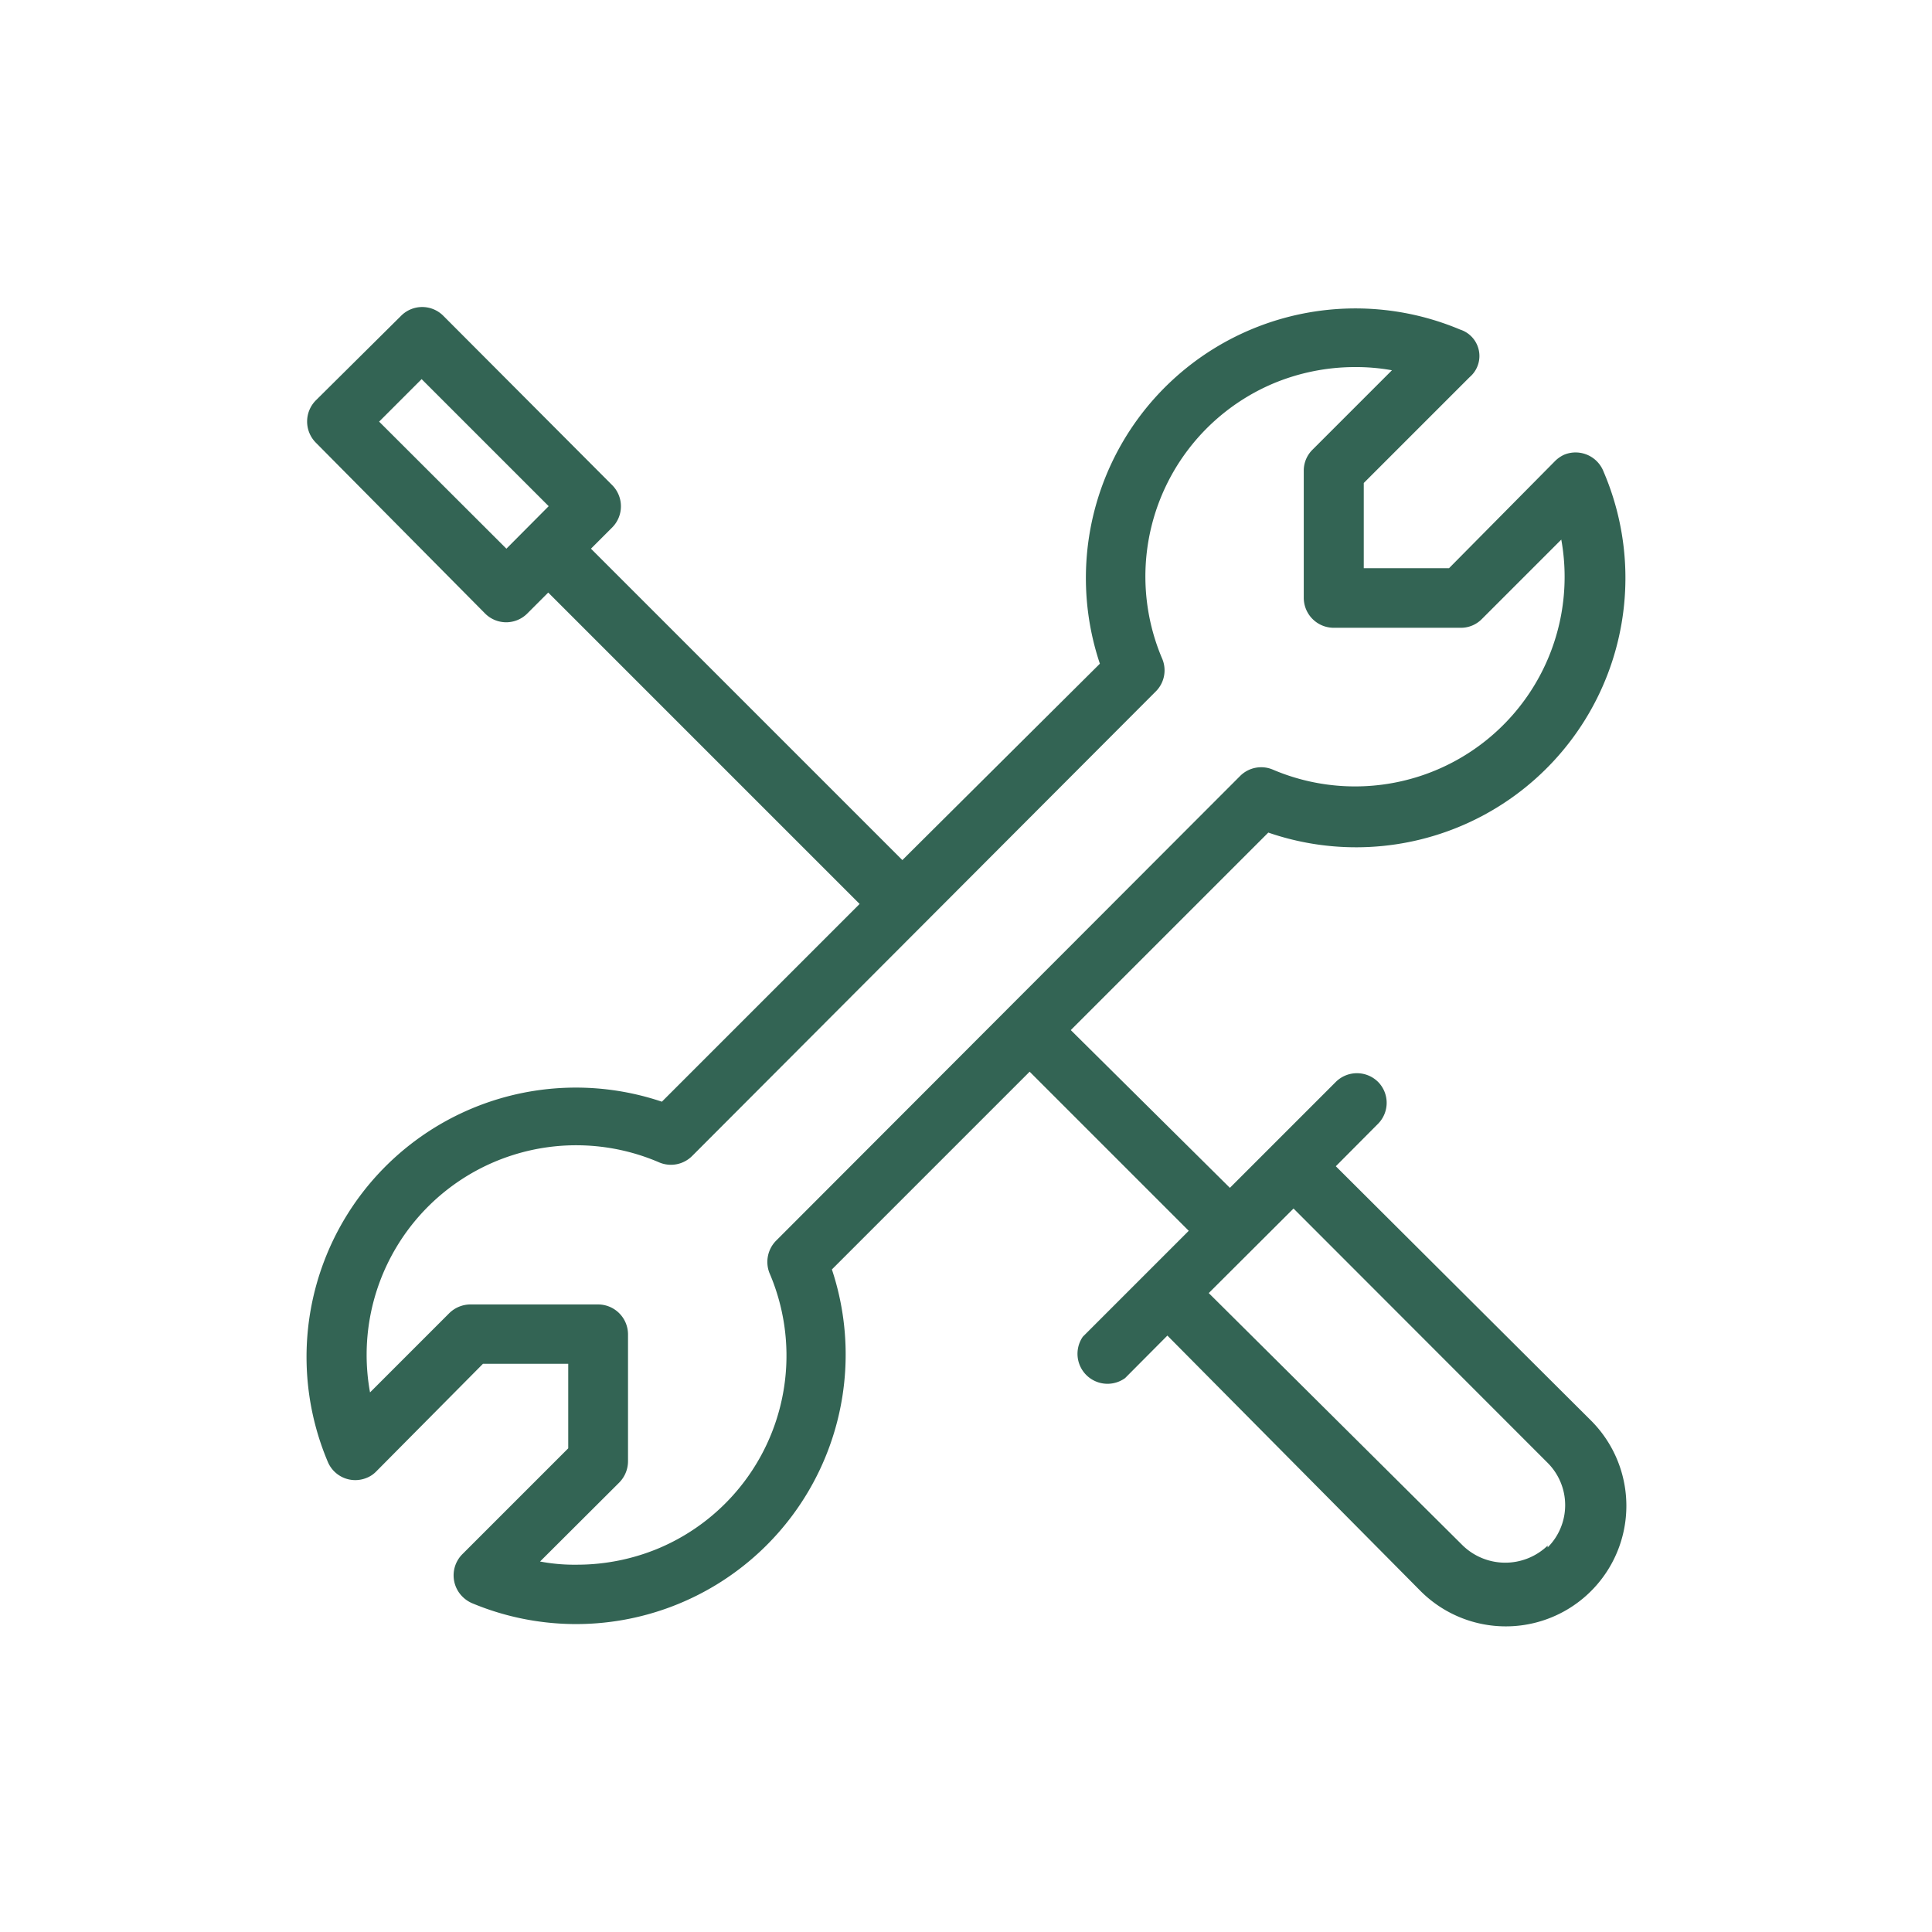 <svg id="Vrstva_1" data-name="Vrstva 1" xmlns="http://www.w3.org/2000/svg" viewBox="0 0 85 85"><defs><style>.cls-1{fill:#336454;}</style></defs><path id="icon" class="cls-1" d="M70,62.5,58.77,51.31l1.86-1.87a1.31,1.31,0,0,0,0-1.84l0,0a1.32,1.32,0,0,0-1.86,0l-4.66,4.66-7-6.94,8.69-8.69A11.85,11.85,0,0,0,70.55,20.75,1.32,1.32,0,0,0,68.83,20a1.37,1.37,0,0,0-.42.29L63.75,25H60V21.25l4.66-4.66a1.22,1.22,0,0,0-.42-2.09A11.86,11.86,0,0,0,48.39,29.2L39.7,37.84,26,24.14l.93-.93a1.32,1.32,0,0,0,0-1.87h0L19.5,13.89a1.31,1.31,0,0,0-1.85,0h0l-3.75,3.72a1.32,1.32,0,0,0,0,1.87l0,0h0L21.35,27a1.31,1.31,0,0,0,1.84,0l0,0h0l.93-.93,13.7,13.7-8.7,8.7a11.85,11.85,0,0,0-14.7,15.84,1.31,1.31,0,0,0,1.71.71h0a1.19,1.19,0,0,0,.42-.28L21.25,60H25v3.72l-4.66,4.66a1.32,1.32,0,0,0,0,1.86,1.37,1.37,0,0,0,.42.29A11.86,11.86,0,0,0,36.6,55.85l8.7-8.7,7,7-4.66,4.66a1.32,1.32,0,0,0,1.86,1.82h0l1.86-1.87L62.5,70A5.28,5.28,0,0,0,70,62.5ZM22.28,24.14l-5.6-5.59,1.87-1.87,5.59,5.59ZM33.85,56A9.2,9.2,0,0,1,29,68.11h0a9.31,9.31,0,0,1-3.61.73,8.1,8.1,0,0,1-1.63-.14l3.49-3.48a1.34,1.34,0,0,0,.38-.93V58.7a1.32,1.32,0,0,0-1.32-1.31H20.7a1.34,1.34,0,0,0-.93.38l-3.49,3.49A9.22,9.22,0,0,1,29,51.14a1.32,1.32,0,0,0,1.45-.28L50.86,30.41A1.31,1.31,0,0,0,51.14,29,9.22,9.22,0,0,1,56,16.88a9.31,9.31,0,0,1,3.61-.73,8.9,8.9,0,0,1,1.63.14l-3.49,3.49a1.29,1.29,0,0,0-.39.93V26.3a1.32,1.32,0,0,0,1.32,1.32h5.59a1.29,1.29,0,0,0,.93-.39l3.49-3.49A9.22,9.22,0,0,1,56,33.86a1.31,1.31,0,0,0-1.44.28L34.14,54.59A1.33,1.33,0,0,0,33.85,56ZM68.09,68a2.69,2.69,0,0,1-3.73,0L53.18,56.89l3.73-3.72L68.09,64.36a2.63,2.63,0,0,1,0,3.72h0Z"/></svg>